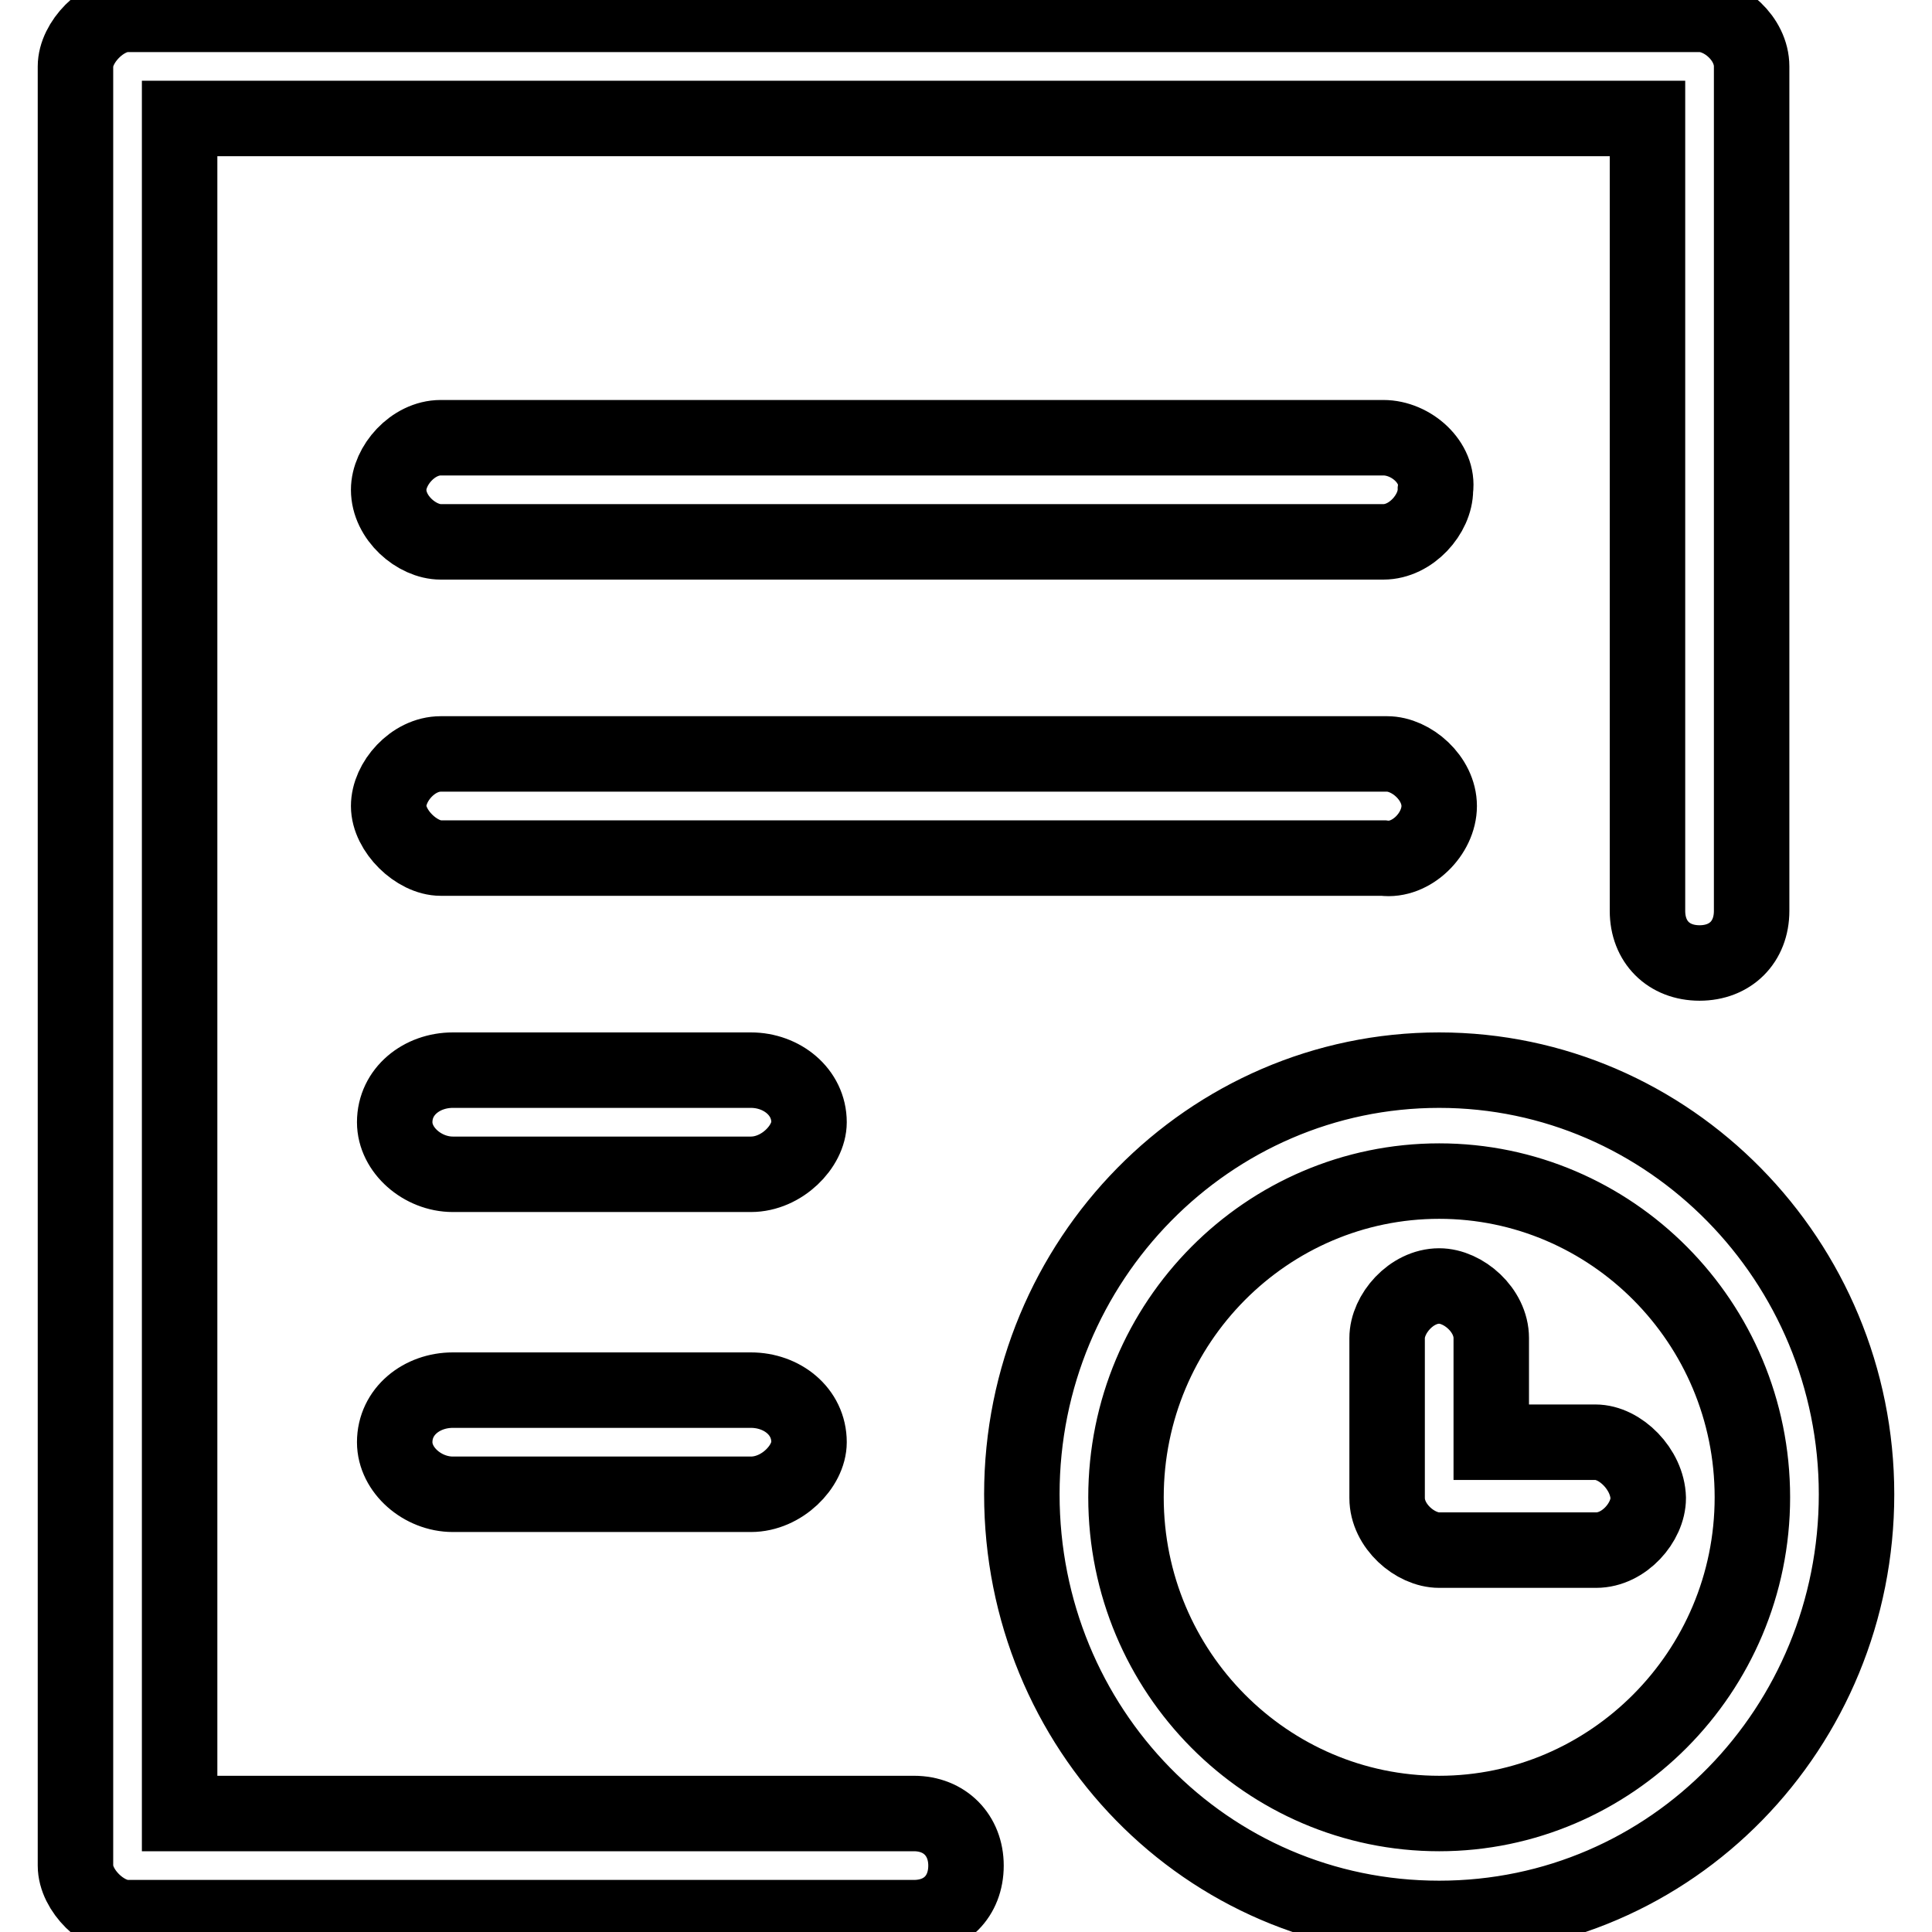 <?xml version="1.0" encoding="utf-8"?>
<!-- Svg Vector Icons : http://www.onlinewebfonts.com/icon -->
<!DOCTYPE svg PUBLIC "-//W3C//DTD SVG 1.1//EN" "http://www.w3.org/Graphics/SVG/1.1/DTD/svg11.dtd">
<svg version="1.1" xmlns="http://www.w3.org/2000/svg" xmlns:xlink="http://www.w3.org/1999/xlink" x="0px" y="0px" viewBox="0 0 256 256" enable-background="new 0 0 256 256" xml:space="preserve">
<g> <path stroke-width="10" fill-opacity="0" stroke="#000000"  d="M190.7,106.8c0-3.7-3.7-6.9-6.9-6.9H58.4c-3.7,0-6.9,3.7-6.9,6.9c0,3.3,3.7,6.9,6.9,6.9h124.9 C187,114.2,190.7,110.5,190.7,106.8L190.7,106.8z M99.5,141.8H60c-4.1,0-7.7,2.8-7.7,6.9c0,3.7,3.7,6.9,7.7,6.9h39.5 c4.1,0,7.7-3.7,7.7-6.9C107.2,144.7,103.6,141.8,99.5,141.8z M99.5,184.2H60c-4.1,0-7.7,2.8-7.7,6.9c0,3.7,3.7,6.9,7.7,6.9h39.5 c4.1,0,7.7-3.7,7.7-6.9C107.2,187,103.6,184.2,99.5,184.2z M183.3,58H58.4c-3.7,0-6.9,3.7-6.9,6.9c0,3.7,3.7,6.9,6.9,6.9h124.9 c3.7,0,6.9-3.7,6.9-6.9C190.7,61.3,187,58,183.3,58z M121.1,240.3H23.8V15.7h194.5v105c0,4.1,2.8,6.9,6.9,6.9 c4.1,0,6.9-2.8,6.9-6.9V8.8c0-3.7-3.7-6.9-6.9-6.9H16.9c-3.3,0-6.9,3.7-6.9,6.9v238.4c0,3.3,3.7,6.9,6.9,6.9h104.2 c4.1,0,6.9-2.8,6.9-6.9C128,243.2,125.2,240.3,121.1,240.3z M190.7,141.8c-30.5,0-55.3,25.2-55.3,56.2s24.4,56.2,55.3,56.2 S246,228.9,246,198S221.2,141.8,190.7,141.8L190.7,141.8z M190.7,240.3c-22.8,0-41.5-18.7-41.5-41.9c0-23.2,18.7-41.9,41.5-41.9 s41.5,18.7,41.5,41.9C232.2,221.6,213.4,240.3,190.7,240.3z M211.4,191.1h-13.8v-13.8c0-3.7-3.7-6.9-6.9-6.9 c-3.7,0-6.9,3.7-6.9,6.9v21.2c0,3.7,3.7,6.9,6.9,6.9h20.8c3.7,0,6.9-3.7,6.9-6.9C218.3,194.7,214.7,191.1,211.4,191.1L211.4,191.1z "/></g>
</svg>